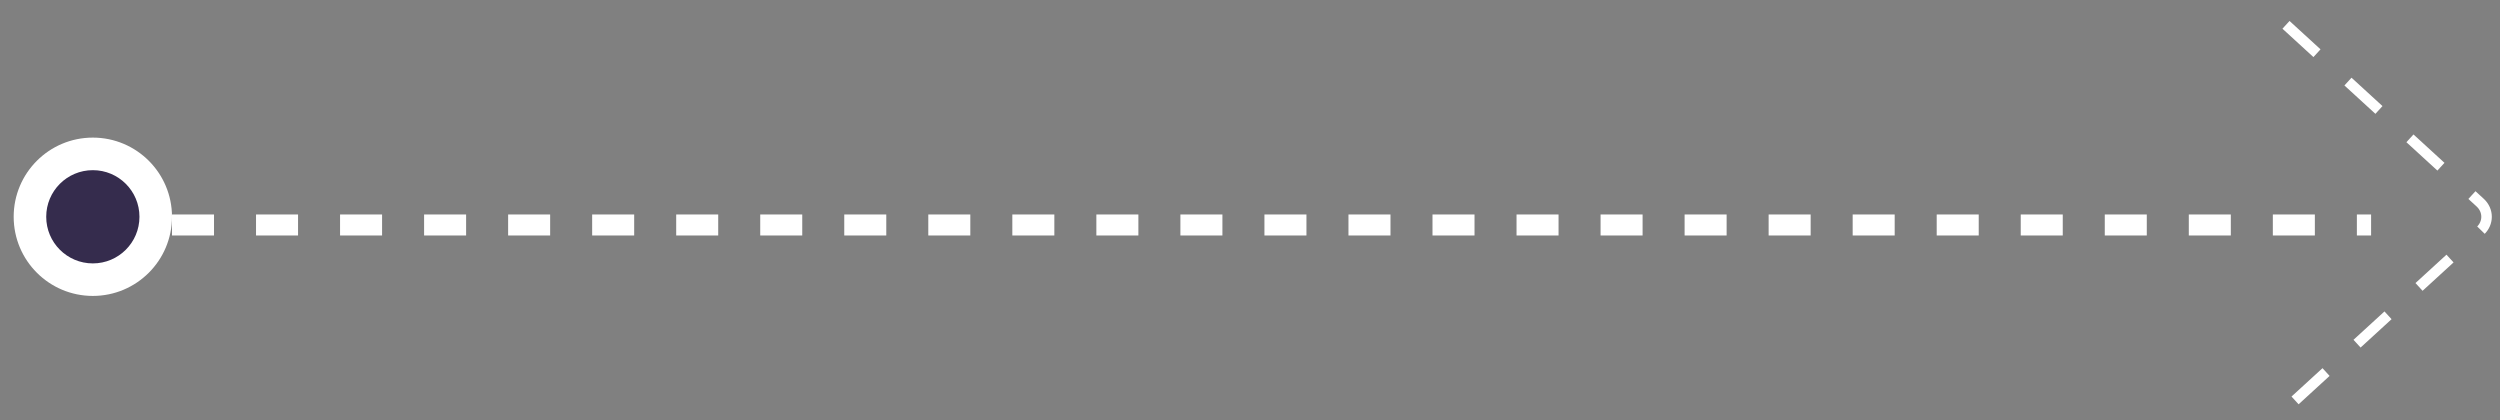 <svg width="119" height="20" viewBox="0 0 119 20" fill="none" xmlns="http://www.w3.org/2000/svg">
<rect x="0" y="0" width="119" height="20" fill="#808080" stroke="none"/>
<path d="M108.813 1.182L113.803 5.751L118.055 9.644C118.462 10.017 118.462 10.621 118.055 10.994L108.813 19.455" stroke="white" stroke-width="0.5" stroke-dasharray="2 2"/>
<line x1="8.187" y1="10.709" x2="112.864" y2="10.709" stroke="white" stroke-dasharray="2 2"/>
<circle cx="4.419" cy="10.318" r="3.768" fill="white"/>
<circle cx="4.419" cy="10.319" r="2.219" fill="#352C4D"/>
</svg>
